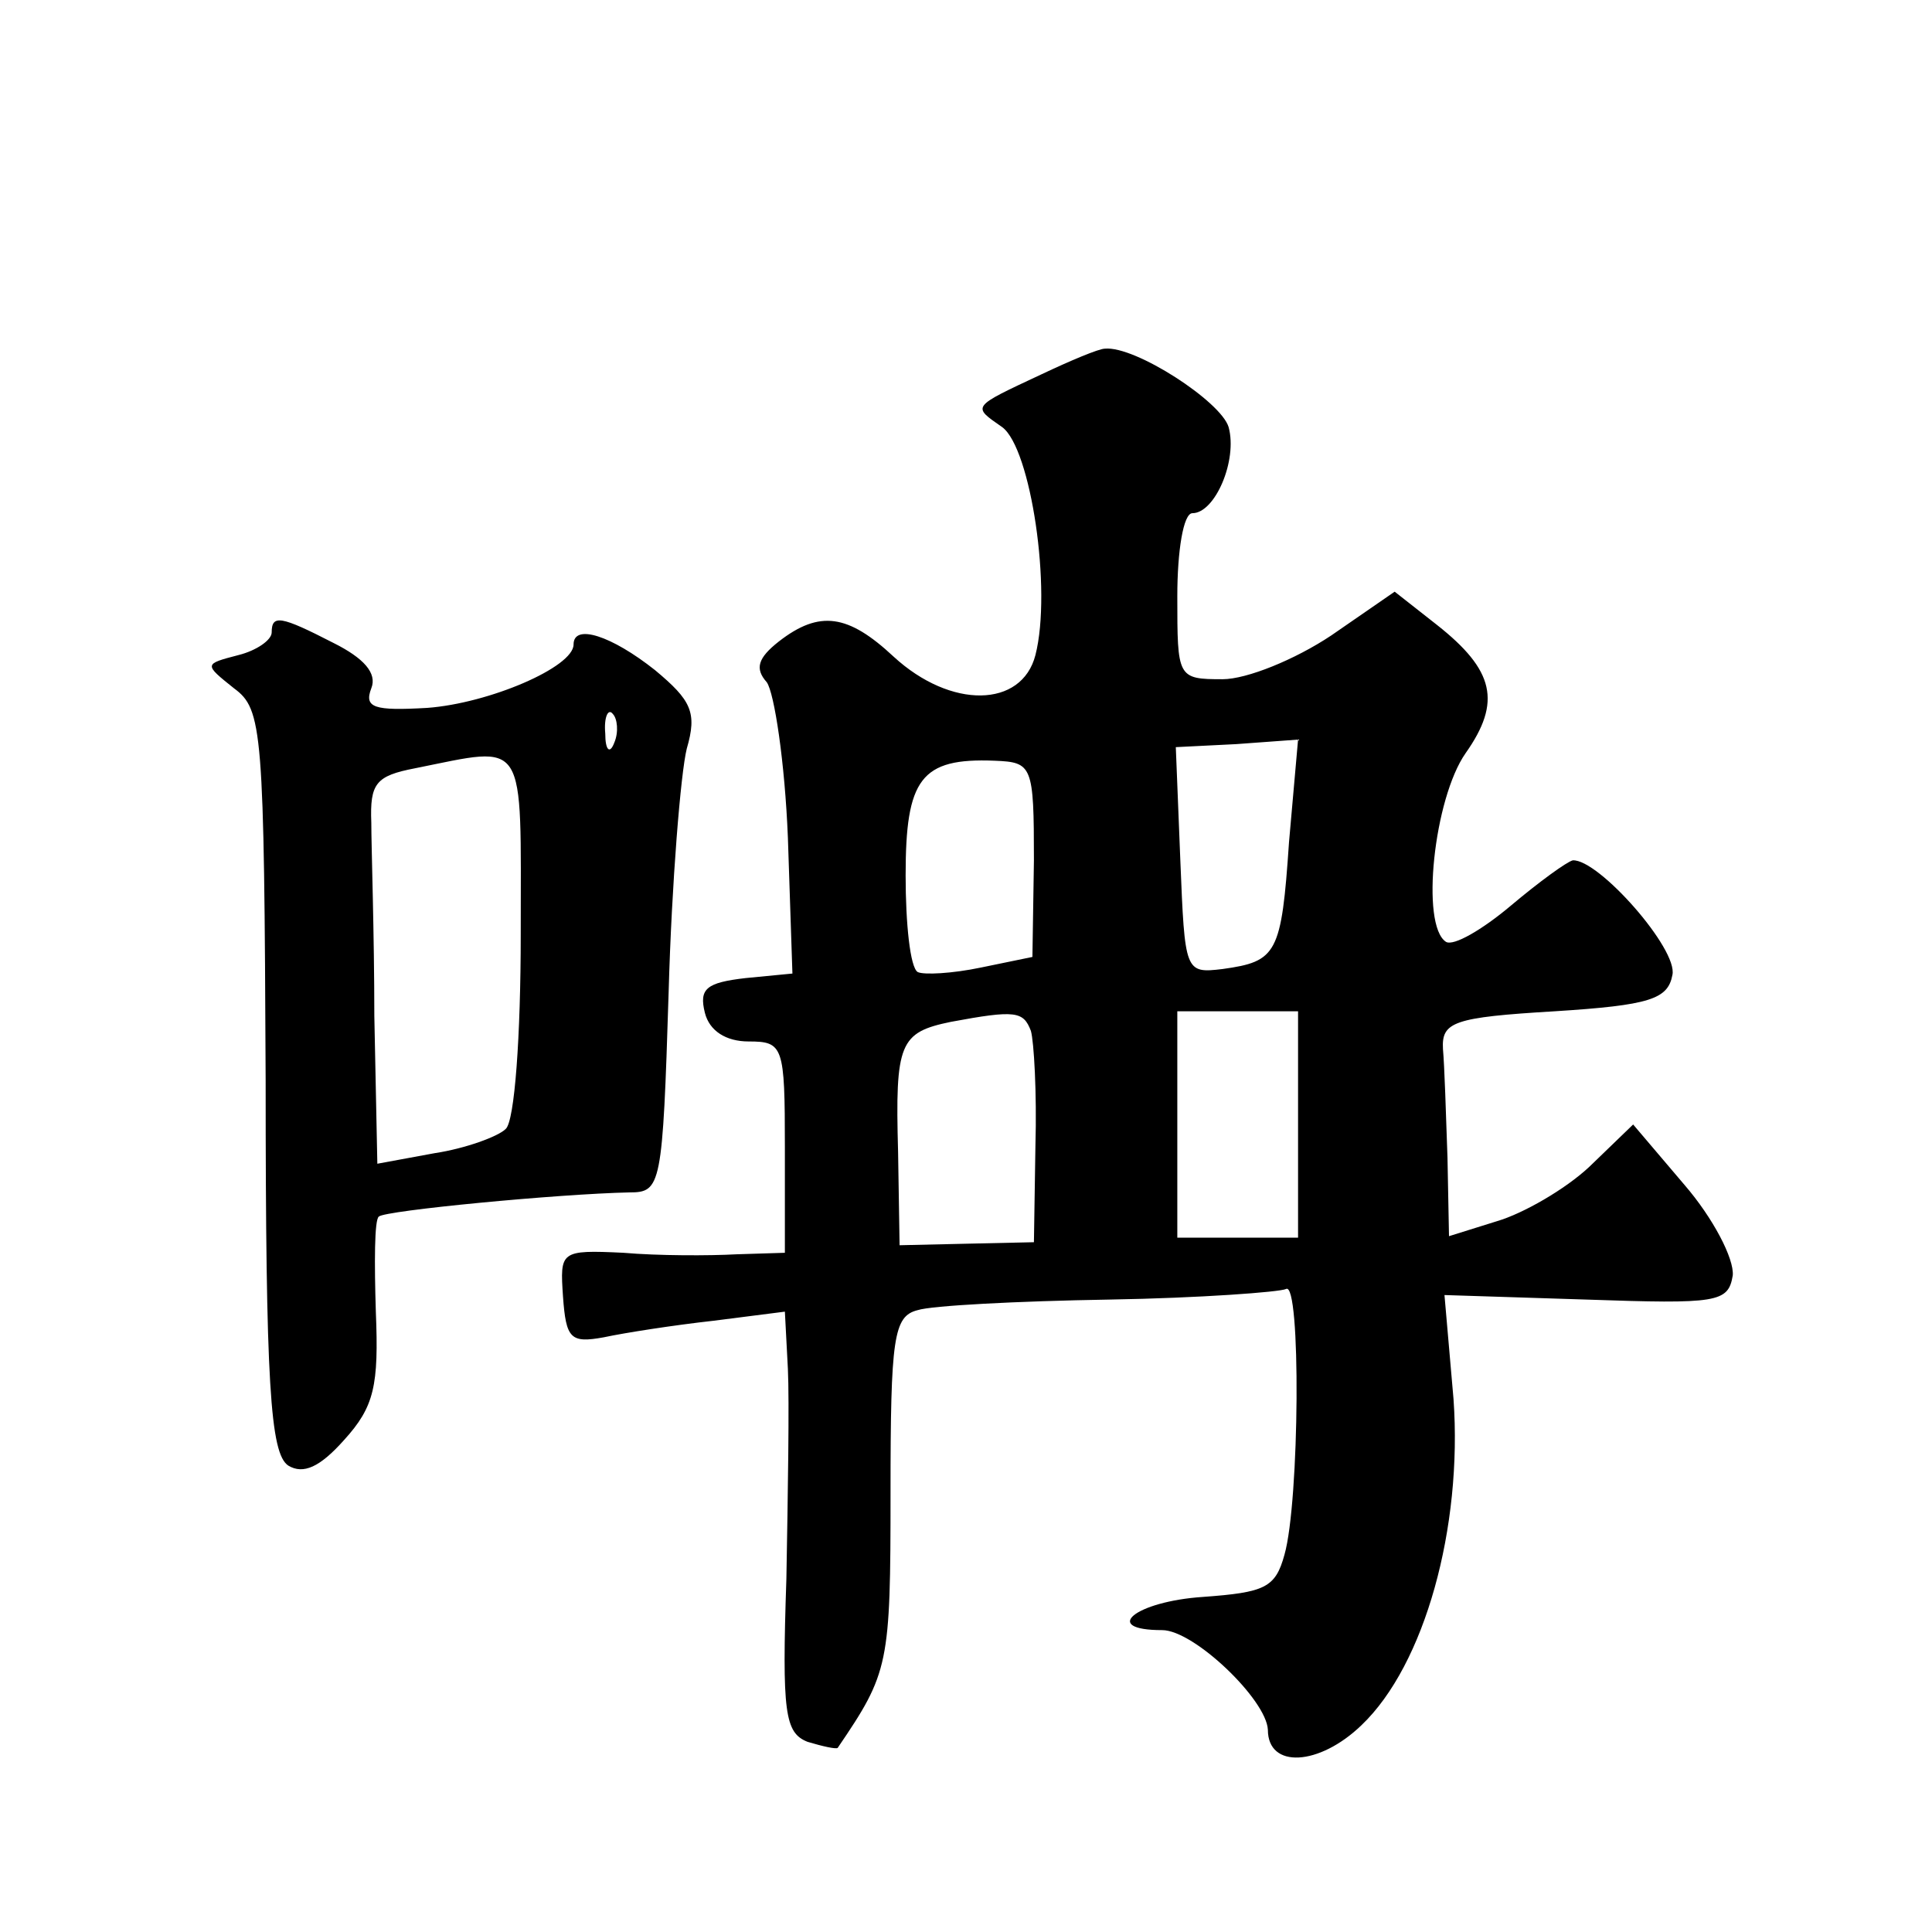 <?xml version="1.0" standalone="no"?>
<!DOCTYPE svg PUBLIC "-//W3C//DTD SVG 20010904//EN"
 "http://www.w3.org/TR/2001/REC-SVG-20010904/DTD/svg10.dtd">
<svg version="1.0" xmlns="http://www.w3.org/2000/svg"
 width="128pt" height="128pt" viewBox="0 0 128 128"
 preserveAspectRatio="xMidYMid meet">
<g transform="translate(0,128) scale(0.1,-0.1)"
fill="#0" stroke="none">
<path d="M690 1032 c-47 -22 -46 -21 -26 -35 19 -14 33 -108 22 -151 -9 -35 -56
-36 -94 -1 -30 28 -49 31 -76 10 -14 -11 -16 -18 -8 -27 5 -7 12 -53 14 -103 l3
-90 -31 -3 c-26 -3 -31 -7 -27 -23 3 -12 14 -19 29 -19 23 0 24 -3 24 -70 l0 -70
-32 -1 c-18 -1 -52 -1 -75 1 -42 2 -42 1 -40 -29 2 -28 5 -31 27 -27 14 3 46 8
73 11 l47 6 2 -38 c1 -21 0 -83 -1 -139 -3 -89 -1 -102 14 -108 10 -3 19 -5 20
-4 34 50 35 55 35 169 0 103 2 117 18 121 9 3 66 6 127 7 60 1 113 5 117 7 10 6
9 -141 -1 -176 -6 -22 -13 -25 -54 -28 -45 -3 -68 -22 -27 -22 21 0 69 -46 70 -66
0 -26 34 -24 62 3 42 40 67 131 61 216 l-6 69 94 -3 c87 -3 94 -2 97 16 1 11 -13
38 -32 60 l-34 40 -29 -28 c-16 -15 -44 -31 -61 -36 l-32 -10 -1 52 c-1 29 -2 61
-3 72 -1 18 7 21 74 25 63 4 75 8 78 24 4 17 -49 77 -66 76 -4 -1 -22 -14 -41 -30
-19 -16 -38 -27 -43 -24 -17 11 -8 95 13 125 24 34 19 55 -19 85 l-28 22 -42 -29
c-24 -16 -56 -29 -72 -29 -30 0 -30 1 -30 55 0 30 4 55 10 55 15 0 30 35 24 57
-5 17 -62 54 -82 52 -4 0 -23 -8 -42 -17z m164 -310 c-5 -74 -8 -79 -44 -84 -25
-3 -25 -2 -28 72 l-3 75 40 2 41 3 -6 -68z m-169 -12 l-1 -64 -34 -7 c-19 -4 -38
-5 -42 -3 -5 3 -8 32 -8 64 0 64 10 78 59 76 25 -1 26 -3 26 -66z m-2 -113 c2 -7
4 -41 3 -76 l-1 -64 -45 -1 -44 -1 -1 62 c-2 72 1 79 35 86 43 8 48 7 53 -6z m177
-62 l0 -75 -40 0 -40 0 0 75 0 75 40 0 40 0 0 -75z M180 861 c0 -5 -10 -12 -22
-15 -23 -6 -23 -6 -3 -22 19 -14 20 -27 21 -260 0 -201 3 -247 15 -255 10 -6 21
-1 37 17 20 22 23 36 21 85 -1 32 -1 61 2 63 4 4 119 15 166 16 21 0 22 4 26 133
2 72 8 145 12 161 7 24 3 32 -21 52 -29 23 -54 31 -54 17 0 -15 -56 -39 -97 -42
-35 -2 -42 0 -37 13 4 10 -5 20 -25 30 -35 18 -41 19 -41 7z m227 -73 c-3 -8 -6
-5 -6 6 -1 11 2 17 5 13 3 -3 4 -12 1 -19z m-62 -127 c0 -67 -4 -124 -10 -129 -5
-5 -27 -13 -47 -16 l-38 -7 -2 98 c0 54 -2 112 -2 128 -1 26 3 31 29 36 75 15 70
22 70 -110z"/>
</g>
</svg>
